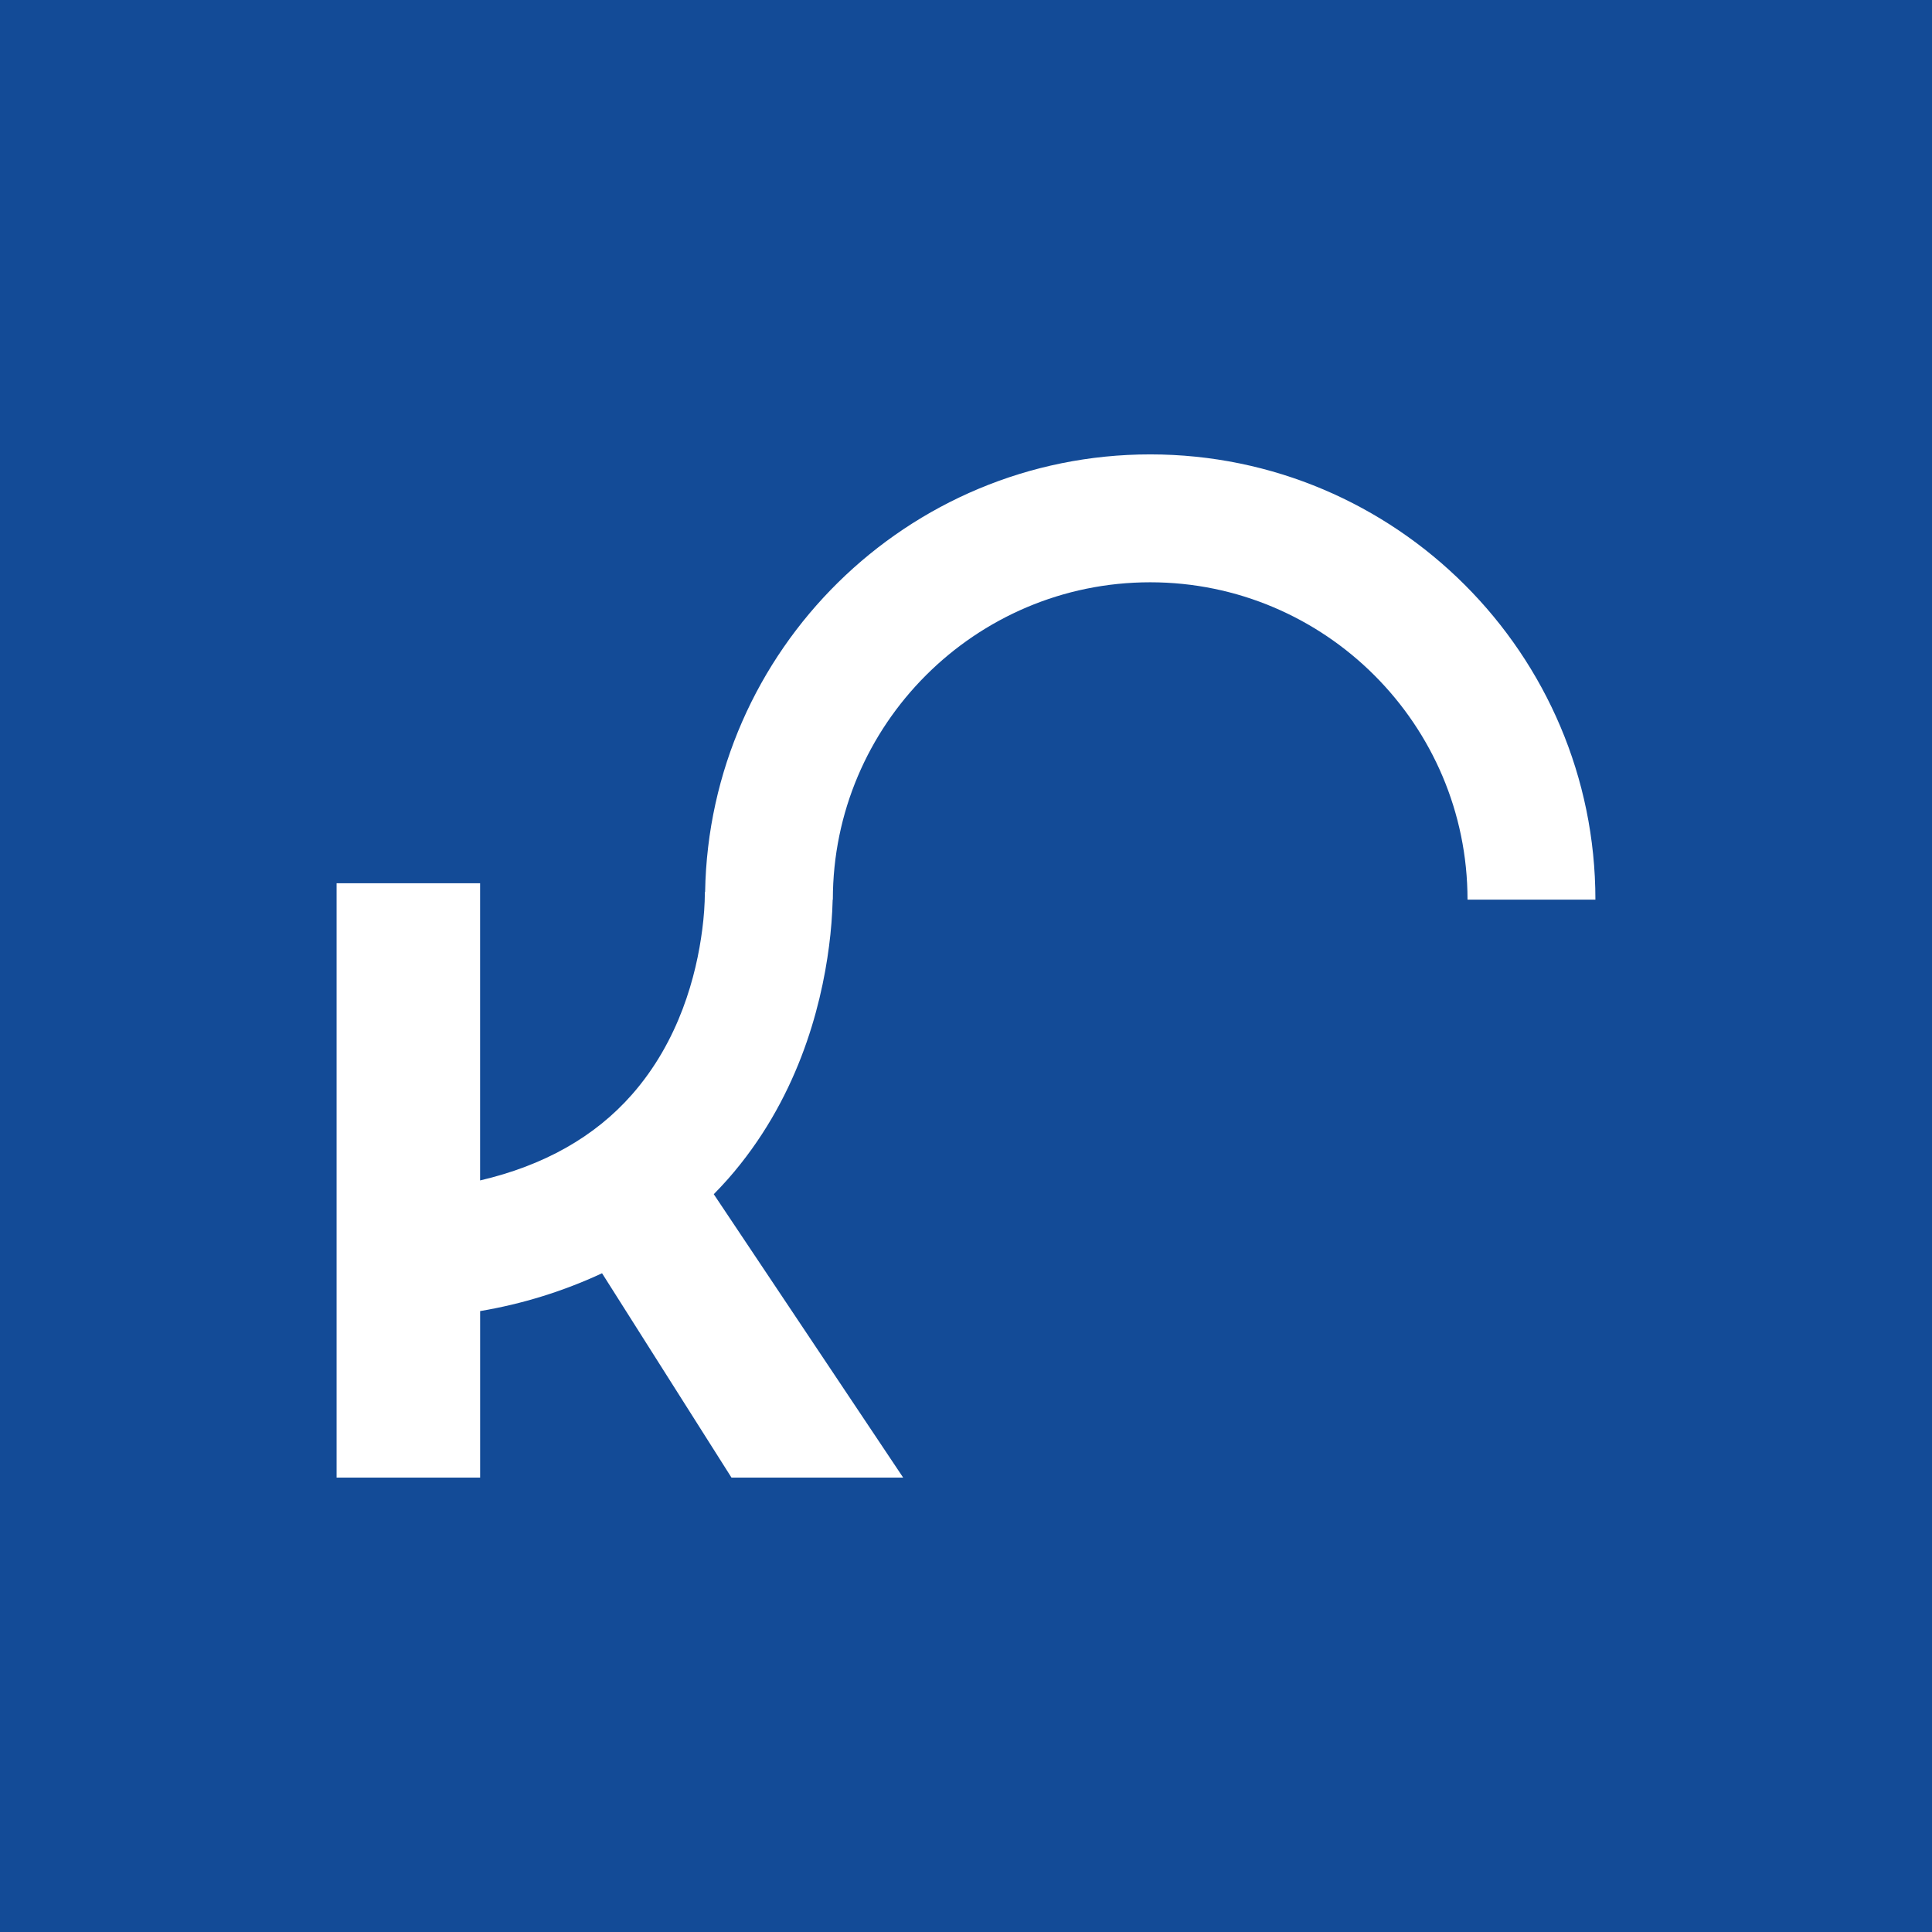 <svg width="200" height="200" viewBox="0 0 200 200" fill="none" xmlns="http://www.w3.org/2000/svg">
<rect width="200" height="200" fill="#134B97"/>
<path d="M85.824 97.929C86.032 96.337 86.157 94.734 86.198 93.128H86.216C86.216 75.014 100.959 60.278 119.066 60.278C137.173 60.278 151.917 75.021 151.917 93.128H165.156C165.156 67.714 144.481 47.038 119.066 47.038C93.917 47.038 73.421 67.288 72.993 92.338H72.97C72.96 93.643 72.868 94.945 72.696 96.238C72.09 100.942 70.334 107.724 65.414 113.315C61.564 117.692 56.298 120.655 49.7 122.198V91.437H34.844V152.962H49.703V135.723C54.066 134.99 58.312 133.673 62.324 131.807L75.723 152.96H93.496L73.889 123.624C74.386 123.115 74.877 122.597 75.352 122.06C82.482 113.956 84.981 104.469 85.824 97.929Z" fill="white"/>
</svg>
